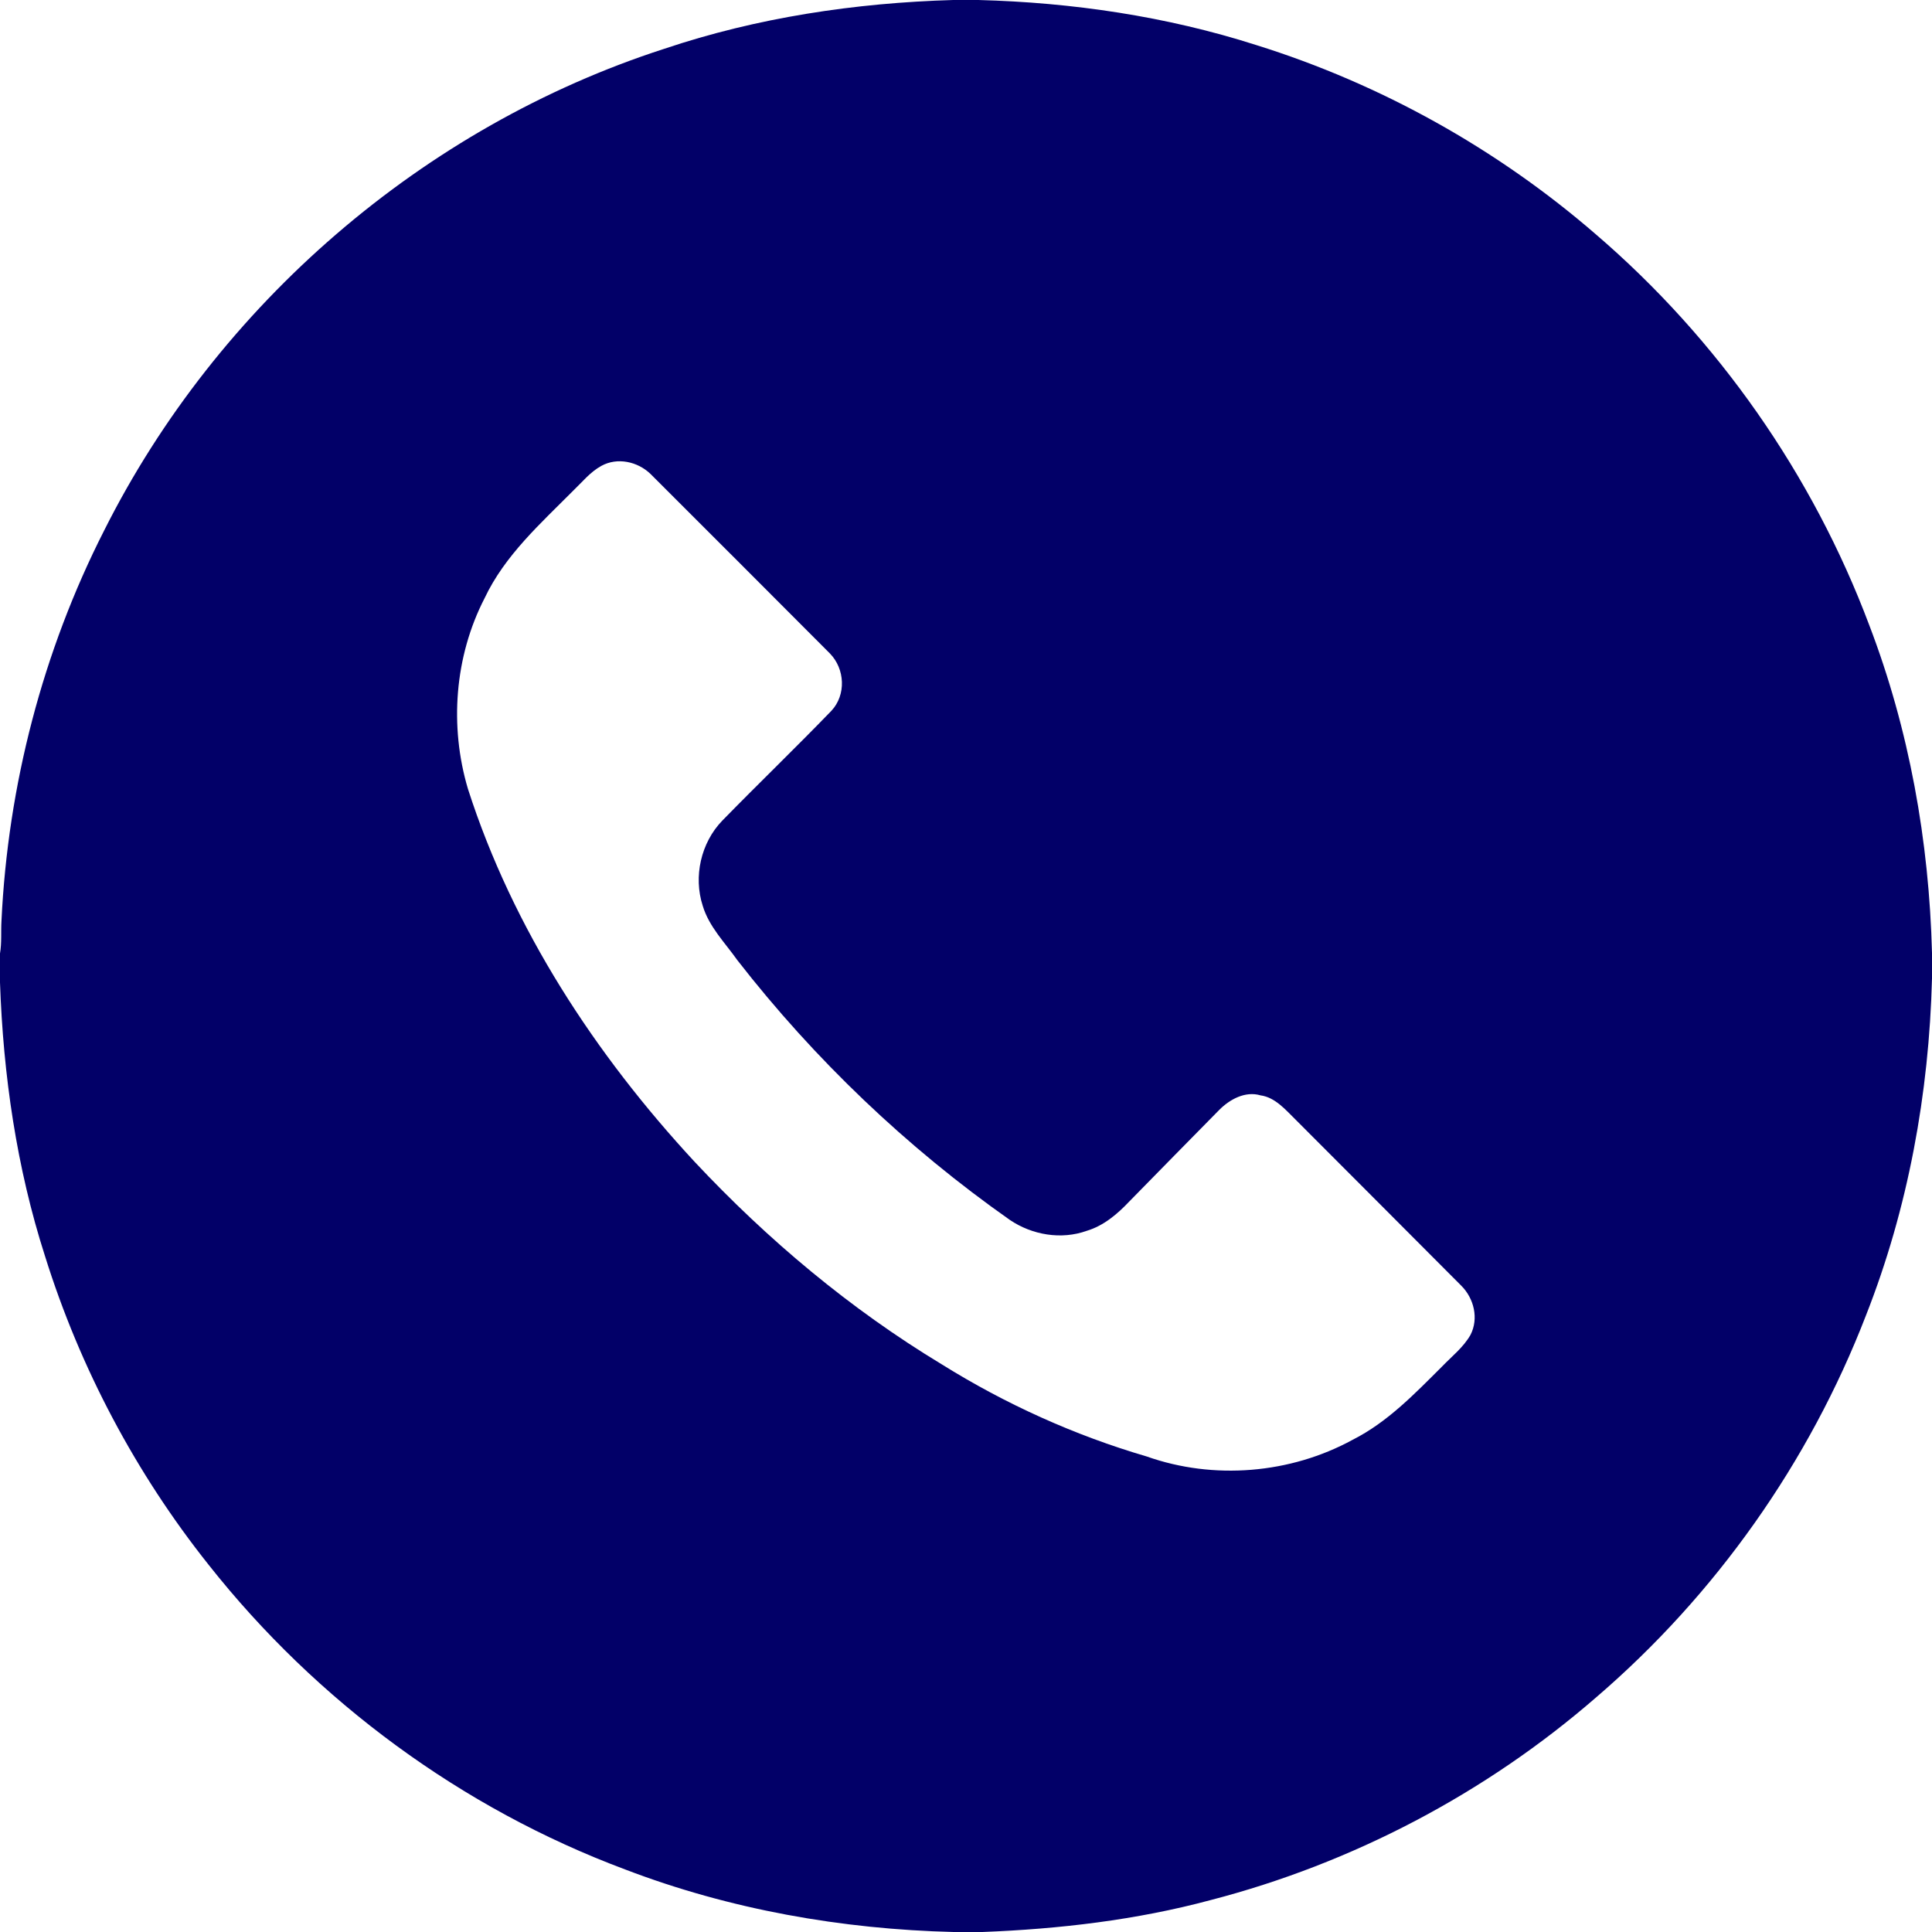 <?xml version="1.0" encoding="UTF-8" ?>
<!DOCTYPE svg PUBLIC "-//W3C//DTD SVG 1.1//EN" "http://www.w3.org/Graphics/SVG/1.1/DTD/svg11.dtd">
<svg width="512pt" height="512pt" viewBox="0 0 512 512" version="1.1" xmlns="http://www.w3.org/2000/svg">
<g id="#020068ff">
<path fill="#020068" opacity="1.00" d=" M 252.59 0.00 L 259.27 0.00 C 284.18 0.66 309.10 4.32 332.88 11.93 C 365.92 22.24 396.79 39.46 422.94 62.12 C 455.24 89.84 480.39 125.80 495.36 165.64 C 505.98 193.35 511.24 222.96 512.00 252.56 L 512.00 259.28 C 511.22 289.72 505.69 320.18 494.51 348.57 C 479.48 387.53 454.65 422.66 422.96 449.85 C 393.66 475.29 358.39 493.80 320.83 503.54 C 301.11 508.84 280.71 511.21 260.36 512.00 L 252.72 512.00 C 223.07 511.27 193.41 506.04 165.66 495.42 C 122.41 479.27 83.91 450.90 55.30 414.70 C 35.97 390.42 21.20 362.53 11.94 332.92 C 4.40 309.48 0.85 284.90 0.00 260.36 L 0.00 252.69 C 0.49 249.82 0.22 246.91 0.39 244.02 C 2.10 208.15 11.31 172.62 27.60 140.59 C 57.64 80.72 112.19 33.57 175.98 12.95 C 200.64 4.65 226.63 0.76 252.59 0.00 M 159.37 123.46 C 156.44 125.06 154.35 127.69 151.98 129.96 C 143.29 138.71 133.78 147.16 128.43 158.51 C 120.46 173.96 119.06 192.48 124.02 209.10 C 135.94 246.18 157.75 279.46 184.09 307.90 C 203.44 328.55 225.32 346.91 249.57 361.56 C 266.46 372.10 284.78 380.38 303.89 385.98 C 321.62 392.26 341.96 390.58 358.46 381.56 C 367.70 376.90 374.93 369.34 382.18 362.12 C 384.78 359.41 387.82 357.06 389.70 353.75 C 391.92 349.42 390.63 344.10 387.26 340.73 C 372.63 326.03 357.97 311.37 343.32 296.69 C 340.66 294.08 337.93 290.81 334.05 290.28 C 330.01 289.09 325.93 291.31 323.12 294.13 C 315.17 302.23 307.18 310.30 299.26 318.42 C 296.11 321.75 292.47 324.84 288.00 326.18 C 281.24 328.61 273.52 327.28 267.63 323.30 C 240.32 304.10 215.90 280.80 195.40 254.45 C 192.12 249.81 187.90 245.61 186.23 240.04 C 183.72 232.31 185.75 223.34 191.40 217.49 C 200.95 207.70 210.81 198.22 220.31 188.39 C 224.30 184.14 223.93 177.24 219.91 173.15 C 204.10 157.26 188.22 141.43 172.37 125.58 C 168.97 122.31 163.60 121.13 159.37 123.46 Z" />
</g>
</svg>
